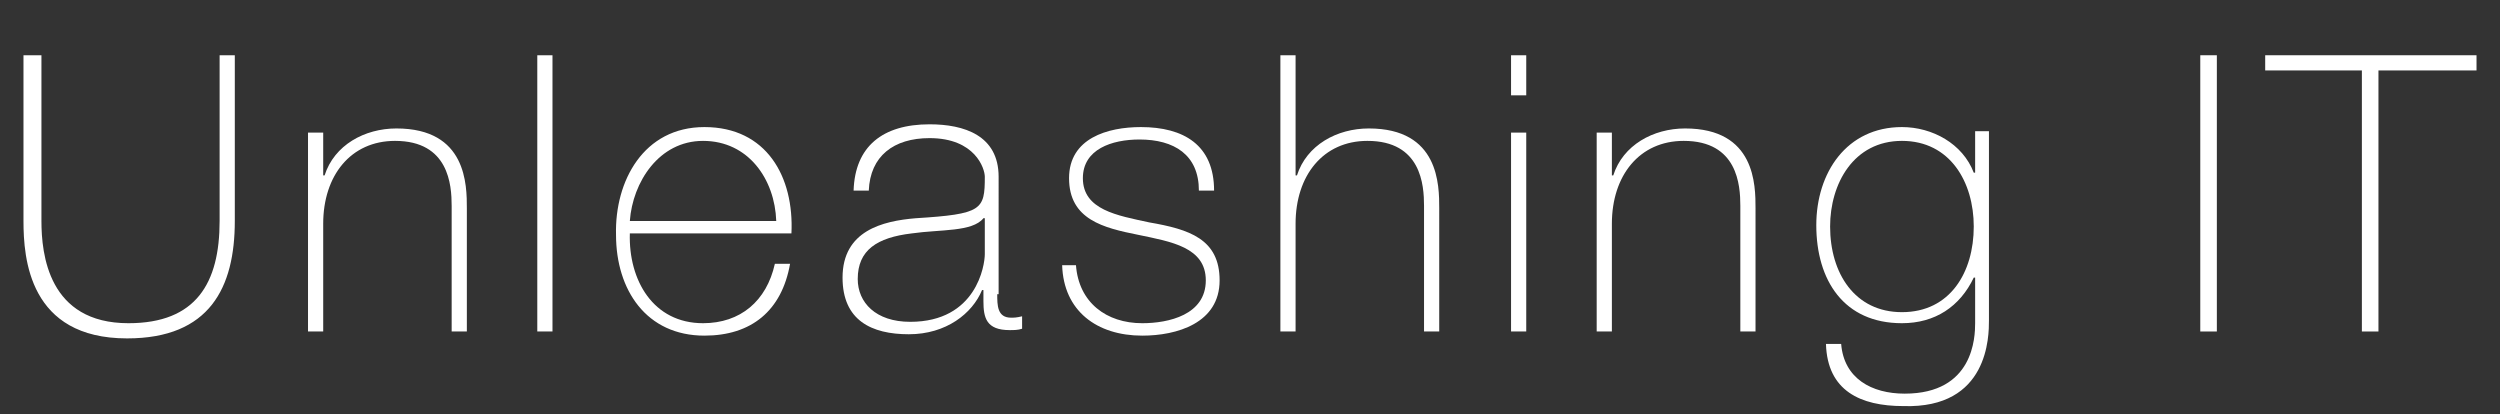 <?xml version="1.0" encoding="utf-8"?>
<!-- Generator: Adobe Illustrator 17.1.0, SVG Export Plug-In . SVG Version: 6.00 Build 0)  -->
<!DOCTYPE svg PUBLIC "-//W3C//DTD SVG 1.1//EN" "http://www.w3.org/Graphics/SVG/1.1/DTD/svg11.dtd">
<svg version="1.1" id="Layer_1" xmlns="http://www.w3.org/2000/svg" xmlns:xlink="http://www.w3.org/1999/xlink" x="0px" y="0px"
	 width="181px" height="30px" viewBox="0 0 181 30" enable-background="new 0 0 181 30" xml:space="preserve">
<rect x="0" y="0" width="181" height="30" fill="#333333" stroke="none"/>
<g>
	<path fill="#FFFFFF" d="M3,4v12c0,2.4,0.5,7.4,6.3,7.4c4.9,0,6.6-2.9,6.6-7.4V4H17v12c0,4.8-1.8,8.5-7.8,8.5
		c-7.1,0-7.5-5.8-7.5-8.5V4H3z"/>
	<path fill="#FFFFFF" d="M22.3,9.6h1.1v3.1h0.1c0.7-2.2,2.9-3.4,5.2-3.4c5.1,0,5.1,4.1,5.1,5.8V24h-1.1v-9.1c0-1.5-0.2-4.7-4.1-4.7
		c-3.2,0-5.2,2.5-5.2,6V24h-1.1V9.6z"/>
	<path fill="#FFFFFF" d="M40,4v20h-1.1V4H40z"/>
	<path fill="#FFFFFF" d="M45.6,16.9c-0.1,3.4,1.7,6.5,5.3,6.5c2.7,0,4.6-1.6,5.2-4.3h1.1c-0.6,3.4-2.8,5.2-6.2,5.2
		c-4.2,0-6.4-3.3-6.4-7.3c-0.1-3.9,2-7.8,6.4-7.8c4.5,0,6.5,3.6,6.3,7.7H45.6z M56.2,16c-0.1-3-2-5.8-5.3-5.8c-3.2,0-5.1,3-5.3,5.8
		H56.2z"/>
	<path fill="#FFFFFF" d="M72.2,21.3c0,0.8,0,1.7,1,1.7c0.2,0,0.4,0,0.8-0.1v0.9c-0.3,0.1-0.6,0.1-0.9,0.1c-1.7,0-1.9-0.9-1.9-2.1
		v-0.8h-0.1c-0.7,1.7-2.6,3.2-5.3,3.2c-2.7,0-4.8-1-4.8-4.1c0-3.4,2.9-4.1,5.3-4.3c4.8-0.3,5-0.6,5-3c0-0.6-0.7-2.8-4-2.8
		c-2.6,0-4.3,1.3-4.4,3.8h-1.1c0.1-3.2,2.1-4.8,5.5-4.8c2.5,0,5,0.8,5,3.8V21.3z M71.2,15.8c-0.8,1-3.1,0.8-5.2,1.1
		c-2.5,0.3-3.9,1.2-3.9,3.3c0,1.7,1.3,3.1,3.8,3.1c4.8,0,5.4-4.1,5.4-4.9V15.8z"/>
	<path fill="#FFFFFF" d="M77.9,19.2c0.2,2.7,2.2,4.2,4.8,4.2c1.9,0,4.6-0.6,4.6-3.1c0-2.4-2.5-2.8-4.9-3.3c-2.5-0.5-5-1.1-5-4.1
		c0-2.9,2.8-3.7,5.2-3.7c3.1,0,5.3,1.3,5.3,4.6h-1.1c0-2.6-1.8-3.7-4.3-3.7c-2,0-4.1,0.7-4.1,2.8c0,2.3,2.5,2.7,4.8,3.2
		c2.9,0.5,5.1,1.2,5.1,4.2c0,3.1-3.1,4-5.6,4c-3.3,0-5.7-1.8-5.8-5.1H77.9z"/>
	<path fill="#FFFFFF" d="M93.8,4v8.7h0.1c0.7-2.2,2.9-3.4,5.2-3.4c5.1,0,5.1,4.1,5.1,5.8V24h-1.1v-9.1c0-1.5-0.2-4.7-4.1-4.7
		c-3.2,0-5.2,2.5-5.2,6V24h-1.1V4H93.8z"/>
	<path fill="#FFFFFF" d="M109.4,6.9V4h1.1v2.9H109.4z M109.4,24V9.6h1.1V24H109.4z"/>
	<path fill="#FFFFFF" d="M115.6,9.6h1.1v3.1h0.1c0.7-2.2,2.9-3.4,5.2-3.4c5.1,0,5.1,4.1,5.1,5.8V24H126v-9.1c0-1.5-0.2-4.7-4.1-4.7
		c-3.2,0-5.2,2.5-5.2,6V24h-1.1V9.6z"/>
	<path fill="#FFFFFF" d="M144,9.6v13.6c0,1.1,0,6.4-6.2,6.2c-3.1,0-5.5-1.1-5.6-4.5h1.1c0.2,2.5,2.2,3.6,4.6,3.6
		c5,0,5.1-4.1,5.1-5.1v-3.3h-0.1c-1,2.1-2.8,3.3-5.2,3.3c-4.2,0-6.2-3.1-6.2-7.1c0-3.8,2.2-7.1,6.2-7.1c2.2,0,4.4,1.2,5.2,3.3h0.1
		v-3H144z M132.5,16.4c0,3.4,1.8,6.2,5.2,6.2c3.5,0,5.2-2.9,5.2-6.2c0-3.2-1.7-6.2-5.2-6.2C134.2,10.2,132.5,13.3,132.5,16.4z"/>
	<path fill="#FFFFFF" d="M159.3,4h1.2v20h-1.2V4z"/>
	<path fill="#FFFFFF" d="M164,5.1V4h15.3v1.1h-7.1V24H171V5.1H164z"/>
</g>
</svg>

